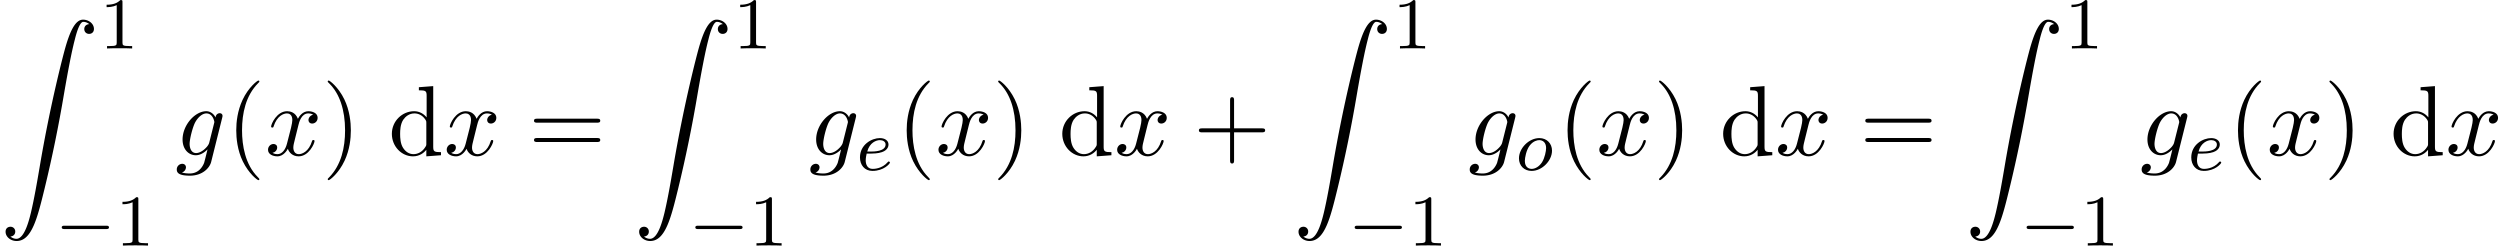 <svg xmlns="http://www.w3.org/2000/svg" xmlns:xlink="http://www.w3.org/1999/xlink" width="458" height="45" viewBox="1872.02 1483.045 273.773 26.899"><defs><path id="g0-90" d="M1.135 23.75c.349-.023.534-.263.534-.535a.51.51 0 0 0-.524-.535c-.261 0-.534.164-.534.545 0 .557.545 1.015 1.21 1.015 1.659 0 2.28-2.553 3.055-5.716.84-3.448 1.55-6.928 2.139-10.43.403-2.323.807-4.505 1.178-5.912.13-.535.502-1.942.927-1.942.338 0 .61.207.655.25-.36.023-.546.263-.546.535 0 .36.273.535.524.535.262 0 .534-.164.534-.545C10.287.425 9.698 0 9.098 0c-.829 0-1.44 1.19-2.04 3.415-.033.12-1.516 5.596-2.716 12.73-.284 1.67-.6 3.491-.96 5.008C3.185 21.949 2.684 24 1.8 24c-.393 0-.655-.25-.665-.25"/><path id="g3-103" d="M5.138-4.113c.011-.065.033-.12.033-.196 0-.186-.131-.295-.316-.295-.11 0-.404.077-.448.47-.196-.404-.578-.688-1.014-.688-1.244 0-2.597 1.527-2.597 3.098C.796-.644 1.462 0 2.247 0c.644 0 1.157-.513 1.266-.633l.01.011c-.228.971-.36 1.418-.36 1.44-.043.098-.414 1.178-1.57 1.178-.208 0-.568-.01-.873-.109a.61.61 0 0 0 .447-.567c0-.175-.12-.382-.414-.382a.61.61 0 0 0-.59.633c0 .447.404.665 1.452.665 1.363 0 2.149-.85 2.312-1.505zM3.72-1.396c-.065.283-.316.556-.556.763-.23.197-.568.393-.884.393-.545 0-.71-.567-.71-1.004 0-.523.317-1.81.612-2.367.294-.534.763-.97 1.222-.97.72 0 .872.883.872.937s-.021.12-.032.164z"/><path id="g3-120" d="M3.644-3.295c.065-.283.316-1.287 1.08-1.287.054 0 .316 0 .545.142-.305.055-.524.327-.524.59 0 .174.12.38.415.38.24 0 .59-.195.59-.632 0-.567-.645-.72-1.015-.72-.633 0-1.015.578-1.146.83-.273-.72-.862-.83-1.178-.83-1.135 0-1.756 1.407-1.756 1.68 0 .11.109.11.13.11.088 0 .12-.023.142-.12.371-1.157 1.091-1.43 1.462-1.43.207 0 .59.098.59.731 0 .338-.186 1.07-.59 2.596C2.215-.578 1.833-.12 1.353-.12c-.066 0-.317 0-.546-.142.273-.054.513-.283.513-.589 0-.294-.24-.382-.404-.382-.327 0-.6.284-.6.633 0 .502.546.72 1.026.72.72 0 1.113-.764 1.145-.83.131.405.524.83 1.178.83 1.124 0 1.746-1.407 1.746-1.68 0-.11-.098-.11-.131-.11-.098 0-.12.045-.142.12-.36 1.168-1.102 1.43-1.45 1.43-.426 0-.6-.35-.6-.72 0-.24.065-.48.185-.96z"/><path id="g1-0" d="M5.571-1.81c.128 0 .303 0 .303-.183s-.175-.183-.303-.183H1.004c-.127 0-.303 0-.303.183s.176.184.303.184z"/><path id="g2-101" d="M1.602-1.817c.175 0 .773-.008 1.196-.16.693-.239.717-.717.717-.836 0-.447-.423-.702-.94-.702-.901 0-2.184.71-2.184 2.12C.39-.582.885.08 1.76.08c1.244 0 1.913-.797 1.913-.909 0-.072-.08-.127-.127-.127s-.072.023-.112.071c-.63.742-1.522.742-1.658.742-.581 0-.757-.495-.757-.94 0-.24.072-.599.104-.734zm-.414-.223c.255-.973.98-1.252 1.386-1.252.32 0 .622.16.622.479 0 .773-1.307.773-1.642.773z"/><path id="g2-111" d="M3.97-2.136c0-.781-.559-1.379-1.388-1.379-1.131 0-2.231 1.1-2.231 2.216C.35-.486.925.08 1.737.08c1.14 0 2.232-1.116 2.232-2.216M1.744-.143c-.278 0-.749-.144-.749-.877 0-.327.152-1.188.534-1.682.39-.502.83-.59 1.044-.59.327 0 .75.2.75.87 0 .318-.144 1.075-.447 1.553-.295.455-.733.726-1.132.726"/><path id="g4-49" d="M2.503-5.077c0-.215-.016-.223-.232-.223-.326.319-.749.51-1.506.51v.263c.215 0 .646 0 1.108-.215v4.088c0 .295-.024.391-.781.391H.813V0c.327-.024 1.012-.024 1.37-.024s1.053 0 1.38.024v-.263h-.28c-.756 0-.78-.096-.78-.39z"/><path id="g5-40" d="M3.61 2.618c0-.033 0-.054-.185-.24-1.363-1.374-1.712-3.436-1.712-5.105 0-1.898.414-3.797 1.756-5.16.142-.131.142-.153.142-.186 0-.076-.044-.109-.11-.109-.108 0-1.09.742-1.734 2.127-.556 1.2-.687 2.411-.687 3.328 0 .85.12 2.17.72 3.403.655 1.342 1.593 2.051 1.702 2.051.065 0 .109-.032.109-.109"/><path id="g5-41" d="M3.153-2.727c0-.851-.12-2.171-.72-3.404C1.778-7.473.84-8.18.73-8.18c-.066 0-.11.043-.11.108 0 .033 0 .055.208.251C1.9-6.742 2.52-5.007 2.52-2.727c0 1.865-.404 3.785-1.756 5.16-.142.13-.142.152-.142.185 0 .066.043.11.109.11.109 0 1.09-.743 1.734-2.128.557-1.2.688-2.41.688-3.327"/><path id="g5-43" d="M4.462-2.51h3.043c.153 0 .36 0 .36-.217s-.207-.218-.36-.218H4.462V-6c0-.153 0-.36-.218-.36s-.219.207-.219.36v3.055H.971c-.153 0-.36 0-.36.218s.207.218.36.218h3.054V.545c0 .153 0 .36.219.36s.218-.207.218-.36z"/><path id="g5-61" d="M7.495-3.567c.163 0 .37 0 .37-.218s-.207-.219-.36-.219H.971c-.153 0-.36 0-.36.219s.207.218.37.218zm.01 2.116c.153 0 .36 0 .36-.218s-.207-.218-.37-.218H.982c-.164 0-.371 0-.371.218s.207.218.36.218z"/><path id="g5-100" d="M4.145-.6v.72L5.75 0v-.338c-.764 0-.85-.077-.85-.611v-6.622l-1.572.12v.338c.764 0 .851.077.851.611v2.357c-.316-.393-.785-.677-1.374-.677C1.516-4.822.37-3.752.37-2.345.37-.96 1.44.12 2.684.12c.698 0 1.189-.37 1.461-.72m0-2.924v2.237c0 .196 0 .218-.12.403-.327.524-.818.764-1.287.764-.49 0-.883-.284-1.145-.698-.284-.447-.317-1.07-.317-1.517 0-.403.022-1.058.339-1.549.229-.338.643-.698 1.232-.698.382 0 .84.164 1.178.655.12.185.12.207.12.403"/></defs><g id="page1"><use xlink:href="#g0-90" x="1872.02" y="1485.197"/><use xlink:href="#g4-49" x="1882.929" y="1488.352"/><use xlink:href="#g1-0" x="1878.08" y="1509.938"/><use xlink:href="#g4-49" x="1884.667" y="1509.938"/><use xlink:href="#g3-103" x="1891.217" y="1500.046"/><use xlink:href="#g5-40" x="1896.812" y="1500.046"/><use xlink:href="#g3-120" x="1901.054" y="1500.046"/><use xlink:href="#g5-41" x="1907.289" y="1500.046"/><use xlink:href="#g5-100" x="1914.562" y="1500.046"/><use xlink:href="#g3-120" x="1920.623" y="1500.046"/><use xlink:href="#g5-61" x="1929.888" y="1500.046"/><use xlink:href="#g0-90" x="1941.403" y="1485.197"/><use xlink:href="#g4-49" x="1952.312" y="1488.352"/><use xlink:href="#g1-0" x="1947.464" y="1509.938"/><use xlink:href="#g4-49" x="1954.05" y="1509.938"/><use xlink:href="#g3-103" x="1960.6" y="1500.046"/><use xlink:href="#g2-101" x="1965.804" y="1501.682"/><use xlink:href="#g5-40" x="1970.23" y="1500.046"/><use xlink:href="#g3-120" x="1974.473" y="1500.046"/><use xlink:href="#g5-41" x="1980.708" y="1500.046"/><use xlink:href="#g5-100" x="1987.98" y="1500.046"/><use xlink:href="#g3-120" x="1994.041" y="1500.046"/><use xlink:href="#g5-43" x="2002.7" y="1500.046"/><use xlink:href="#g0-90" x="2013.609" y="1485.197"/><use xlink:href="#g4-49" x="2024.518" y="1488.352"/><use xlink:href="#g1-0" x="2019.67" y="1509.938"/><use xlink:href="#g4-49" x="2026.256" y="1509.938"/><use xlink:href="#g3-103" x="2032.807" y="1500.046"/><use xlink:href="#g2-111" x="2038.01" y="1501.682"/><use xlink:href="#g5-40" x="2042.601" y="1500.046"/><use xlink:href="#g3-120" x="2046.844" y="1500.046"/><use xlink:href="#g5-41" x="2053.078" y="1500.046"/><use xlink:href="#g5-100" x="2060.351" y="1500.046"/><use xlink:href="#g3-120" x="2066.412" y="1500.046"/><use xlink:href="#g5-61" x="2075.677" y="1500.046"/><use xlink:href="#g0-90" x="2087.192" y="1485.197"/><use xlink:href="#g4-49" x="2098.101" y="1488.352"/><use xlink:href="#g1-0" x="2093.253" y="1509.938"/><use xlink:href="#g4-49" x="2099.839" y="1509.938"/><use xlink:href="#g3-103" x="2106.389" y="1500.046"/><use xlink:href="#g2-101" x="2111.593" y="1501.682"/><use xlink:href="#g5-40" x="2116.019" y="1500.046"/><use xlink:href="#g3-120" x="2120.262" y="1500.046"/><use xlink:href="#g5-41" x="2126.497" y="1500.046"/><use xlink:href="#g5-100" x="2133.769" y="1500.046"/><use xlink:href="#g3-120" x="2139.83" y="1500.046"/></g><script type="text/ecmascript">if(window.parent.postMessage)window.parent.postMessage(&quot;12.41981|343.5|33.75|&quot;+window.location,&quot;*&quot;);</script></svg>